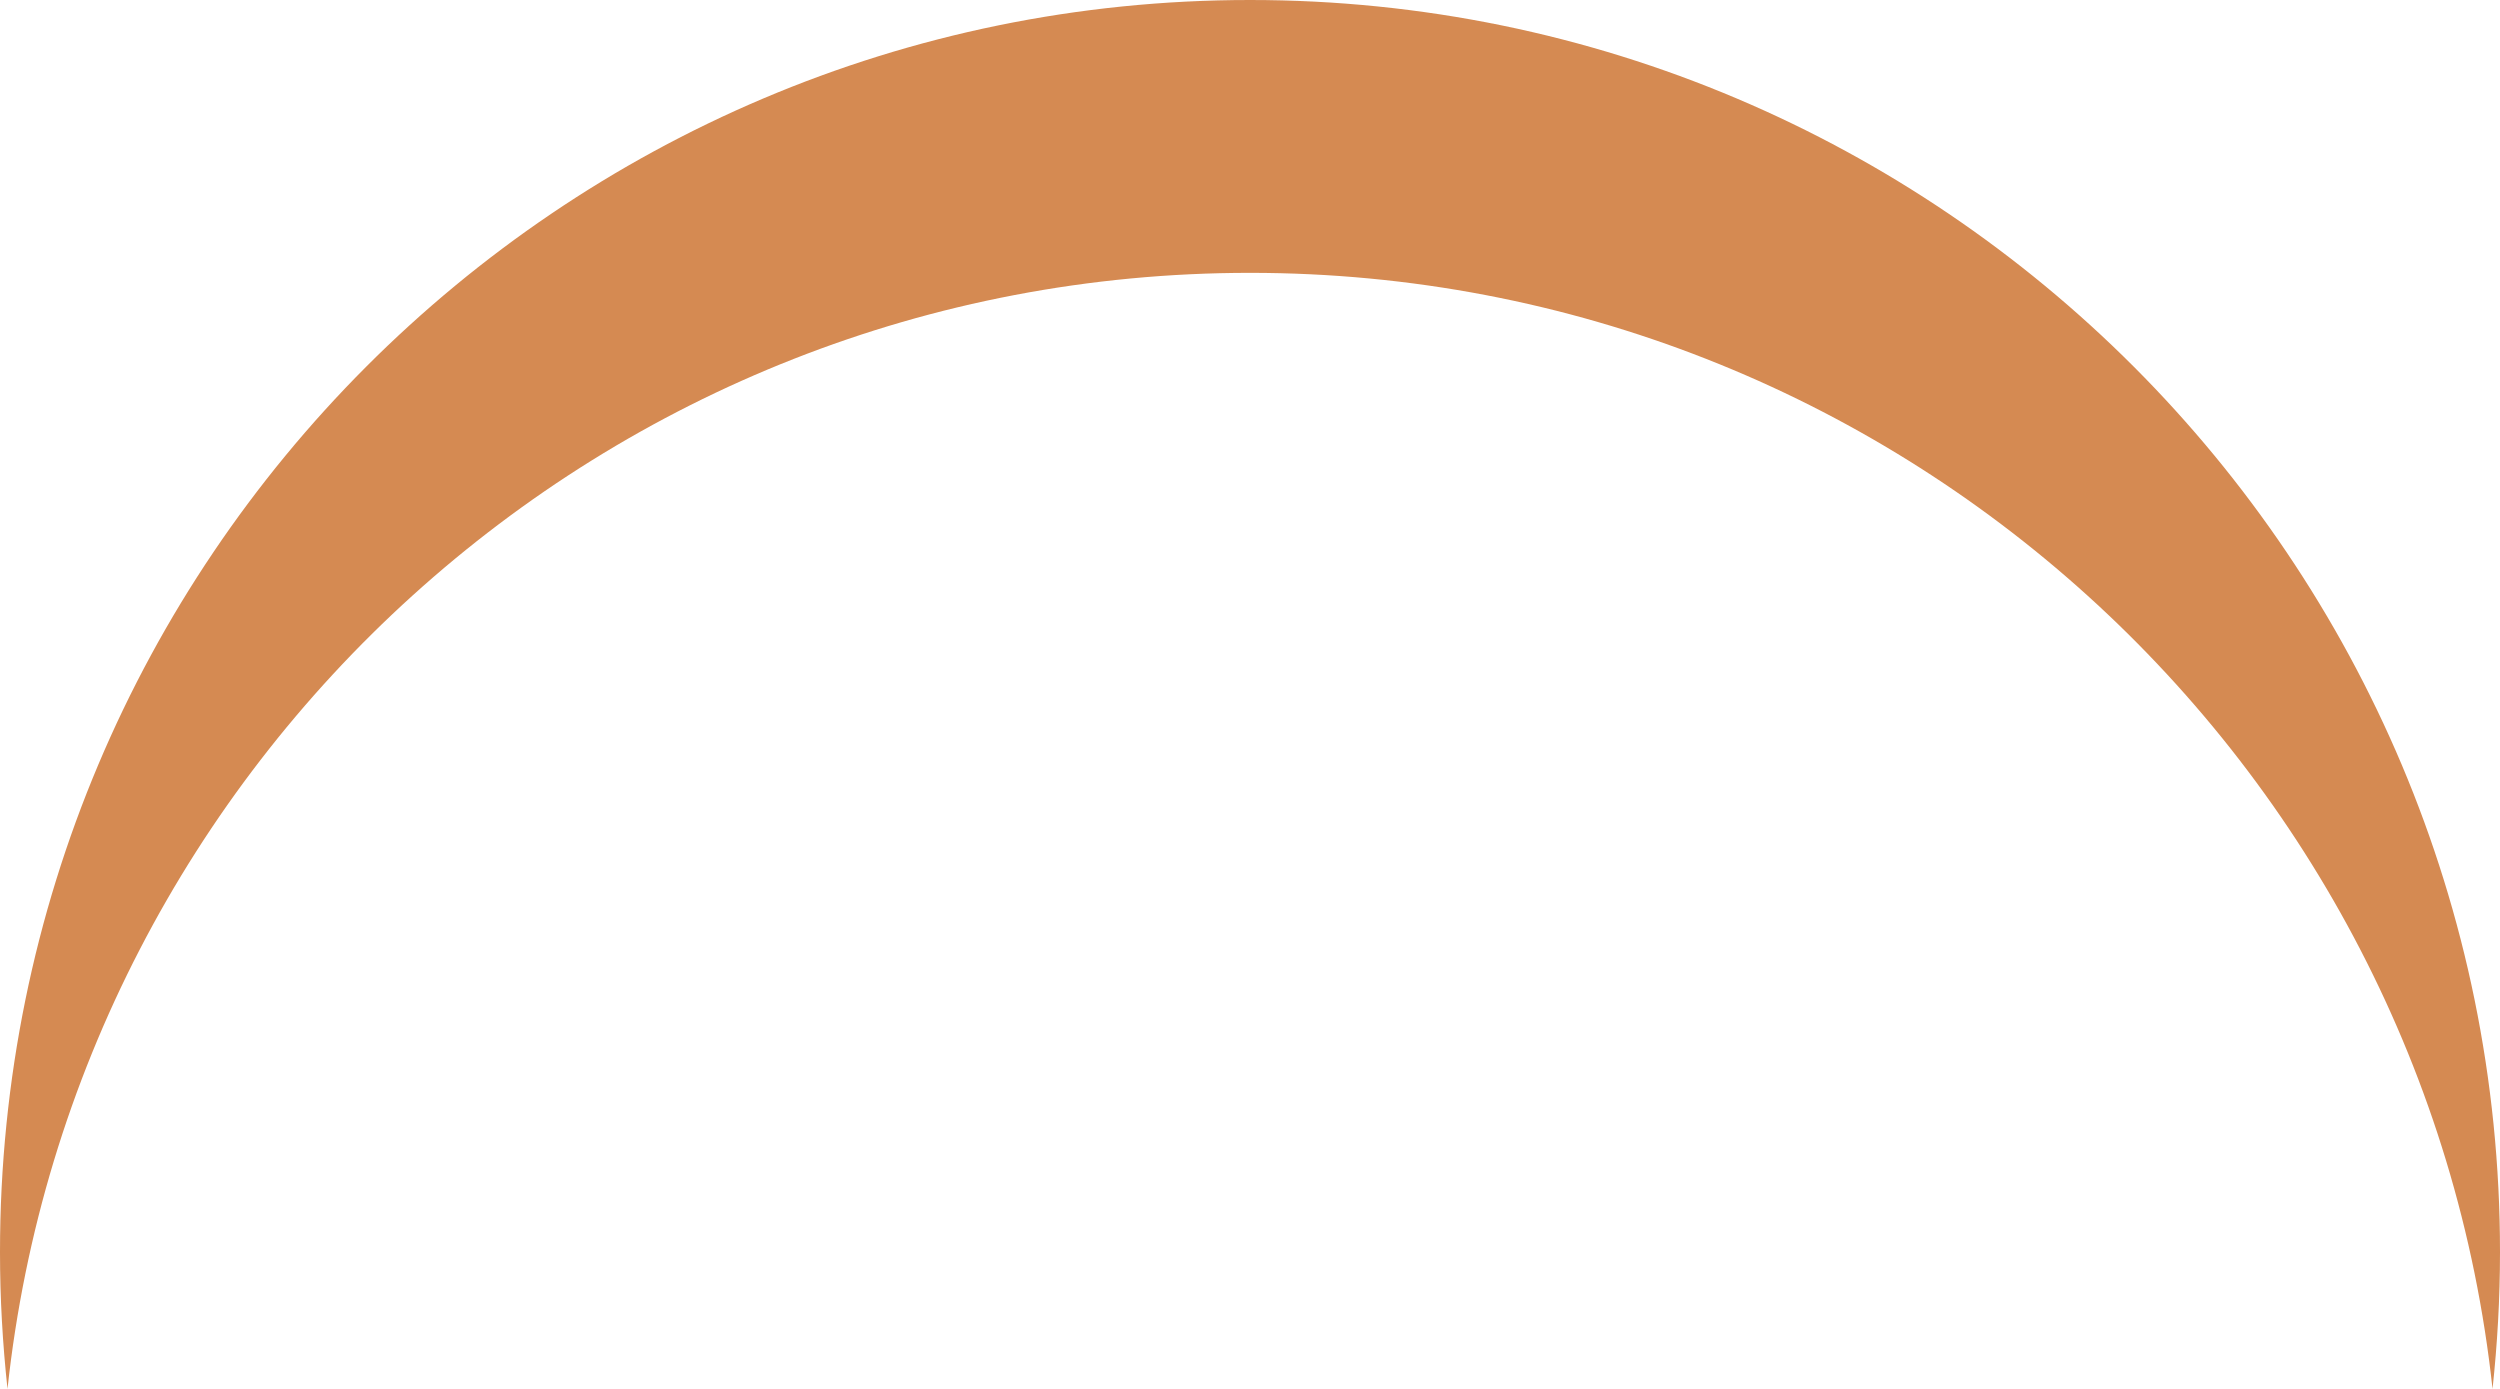 <svg width="72" height="40" viewBox="0 0 72 40" fill="none" xmlns="http://www.w3.org/2000/svg">
<path d="M72 36.065C72 37.398 71.924 38.705 71.785 40C69.833 21.923 54.551 7.858 36 7.858C17.449 7.858 2.167 21.923 0.216 40C0.076 38.705 0 37.398 0 36.065C0 16.147 16.118 -4.70753e-07 36 -4.70753e-07C55.882 -4.70753e-07 72 16.147 72 36.065Z" fill="#D58A52"/>
</svg>
